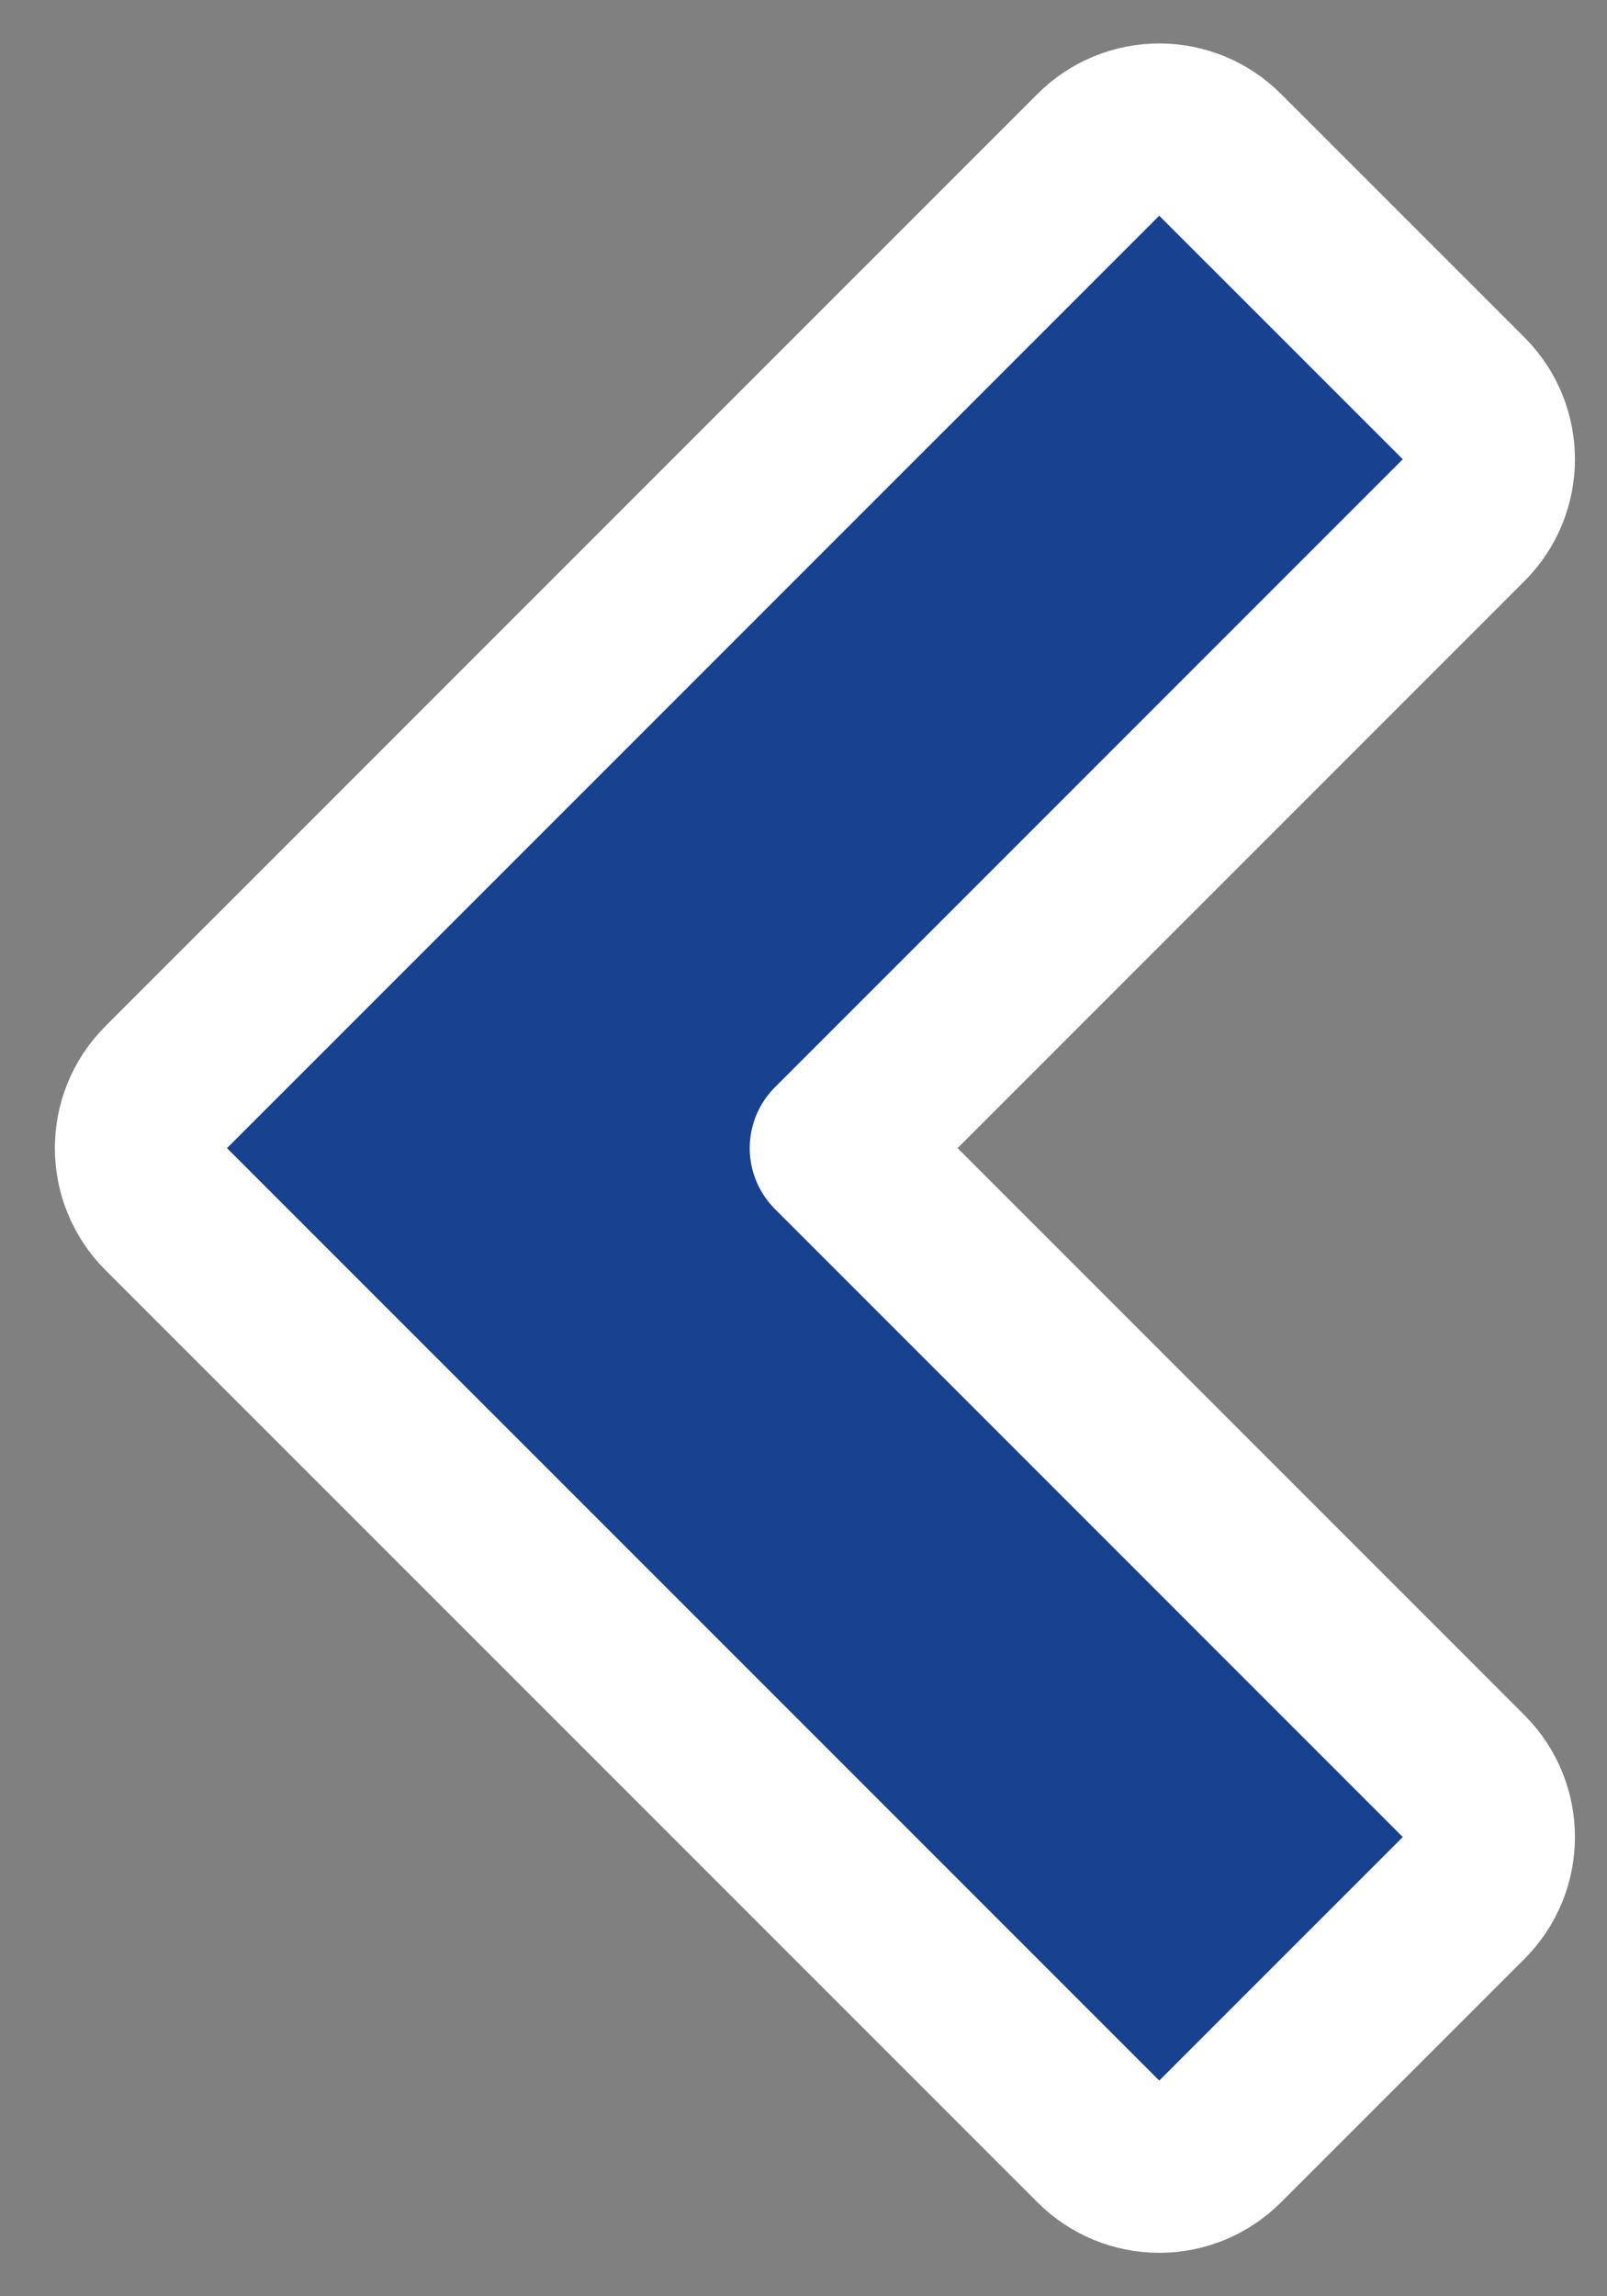 <svg width="28" height="40" viewBox="0 0 28 40" fill="none" xmlns="http://www.w3.org/2000/svg">
<rect x="0" y="0" width="28" height="40" fill="#808080" stroke="none"/>
<path d="M25.502 30.939C26.088 31.525 26.088 32.475 25.502 33.061L21.259 37.303C20.978 37.585 20.597 37.743 20.199 37.743C19.801 37.743 19.419 37.585 19.138 37.303L2.895 21.061C2.31 20.475 2.31 19.525 2.895 18.939L19.138 2.697C19.419 2.415 19.801 2.257 20.199 2.257C20.597 2.257 20.978 2.415 21.259 2.697L25.502 6.939C26.088 7.525 26.088 8.475 25.502 9.061L14.563 20L25.502 30.939Z" fill="#18418F" stroke="white" stroke-width="3" stroke-linecap="square" stroke-linejoin="round"/>
</svg>
